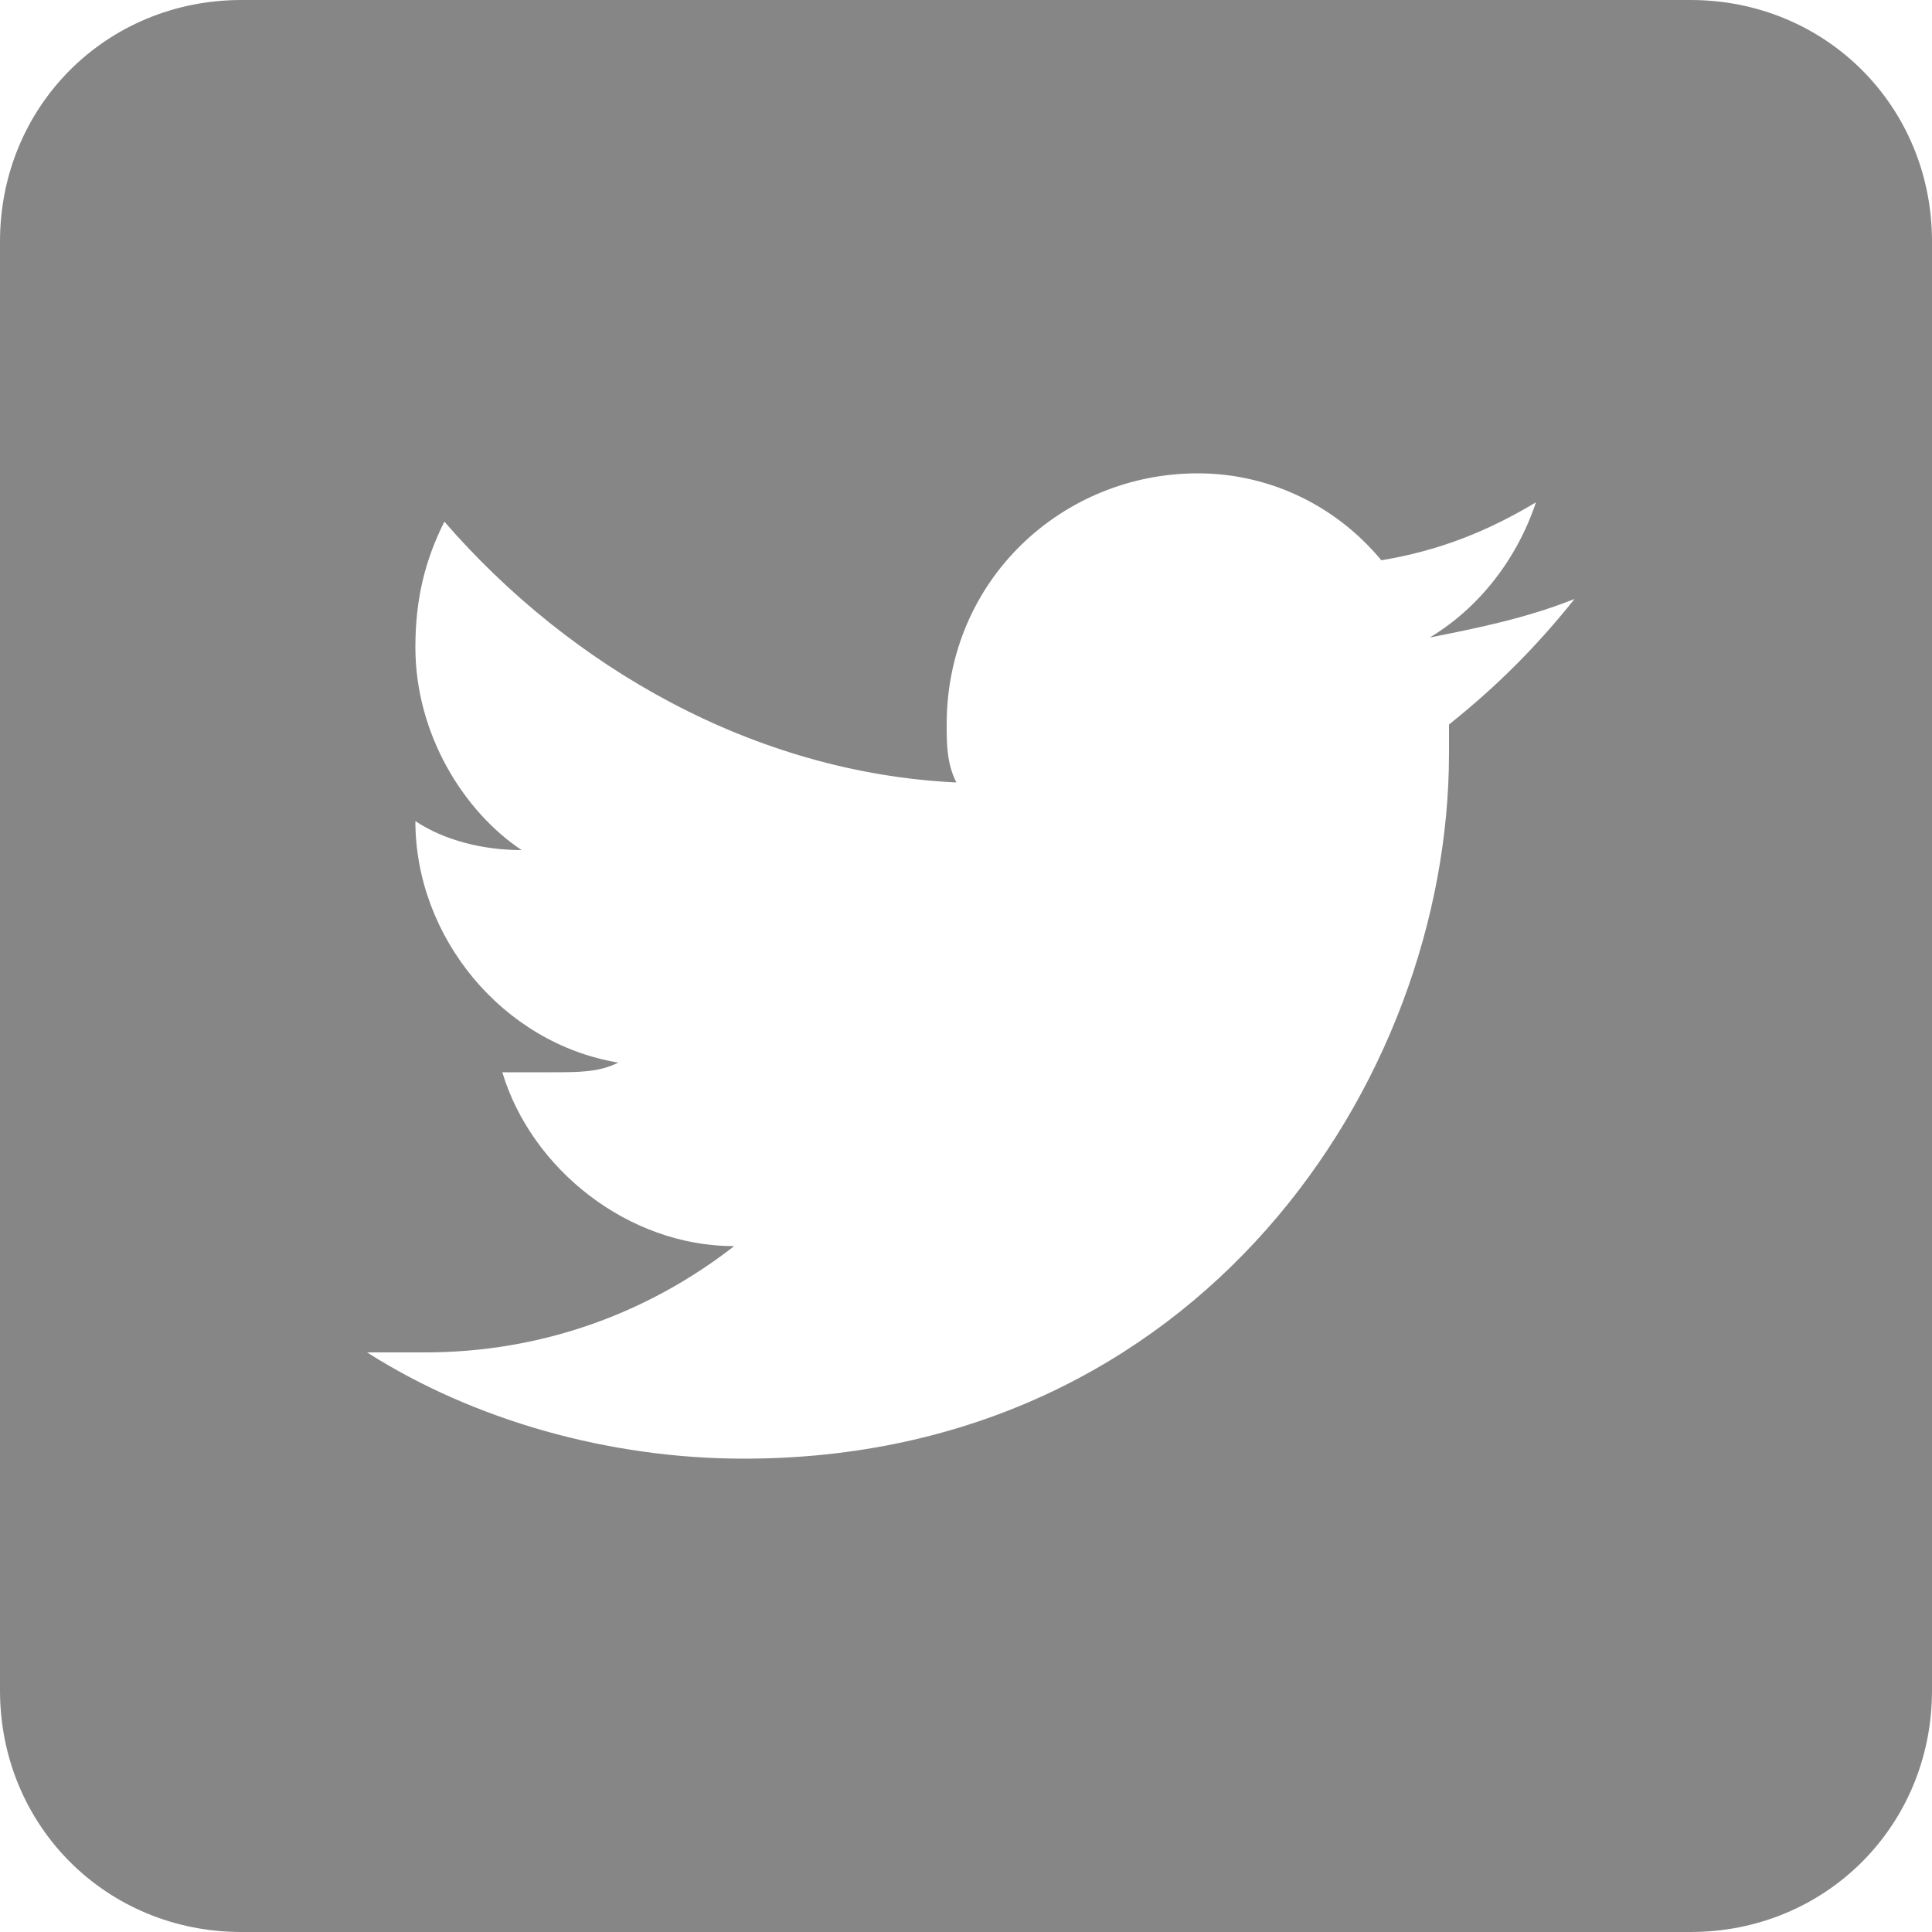 <?xml version="1.0" encoding="utf-8"?>
<!-- Generator: Adobe Illustrator 24.1.0, SVG Export Plug-In . SVG Version: 6.00 Build 0)  -->
<svg version="1.1" id="Layer_1" xmlns="http://www.w3.org/2000/svg" xmlns:xlink="http://www.w3.org/1999/xlink" x="0px" y="0px"
	 width="20px" height="20px" viewBox="0 0 20 20" style="enable-background:new 0 0 20 20;" xml:space="preserve">
<style type="text/css">
	.st0{fill-rule:evenodd;clip-rule:evenodd;fill:#868686;}
</style>
<path id="Icon" class="st0" d="M17.5,0C18.9,0,20,1.1,20,2.5v15c0,1.4-1.1,2.5-2.5,2.5h-15C1.1,20,0,18.9,0,17.5v-15
	C0,1.1,1.1,0,2.5,0H17.5z M12.4,4.9c-1.4,0-2.6,1.1-2.6,2.6c0,0.2,0,0.4,0.1,0.6C7.8,8,5.9,6.9,4.6,5.4C4.4,5.8,4.3,6.2,4.3,6.7
	c0,0.9,0.5,1.7,1.1,2.1C5,8.8,4.6,8.7,4.3,8.5v0l0,0c0,1.2,0.9,2.3,2.1,2.5c-0.2,0.1-0.4,0.1-0.7,0.1c-0.2,0-0.3,0-0.5,0
	c0.3,1,1.3,1.8,2.4,1.8c-0.9,0.7-2,1.1-3.2,1.1c-0.2,0-0.4,0-0.6,0c1.1,0.7,2.5,1.1,3.9,1.1c4.7,0,7.3-3.9,7.3-7.3
	c0-0.1,0-0.2,0-0.3c0.5-0.4,0.9-0.8,1.3-1.3c-0.5,0.2-1,0.3-1.5,0.4c0.5-0.3,0.9-0.8,1.1-1.4c-0.5,0.3-1,0.5-1.6,0.6
	C13.8,5.2,13.1,4.9,12.4,4.9z"/>
</svg>
